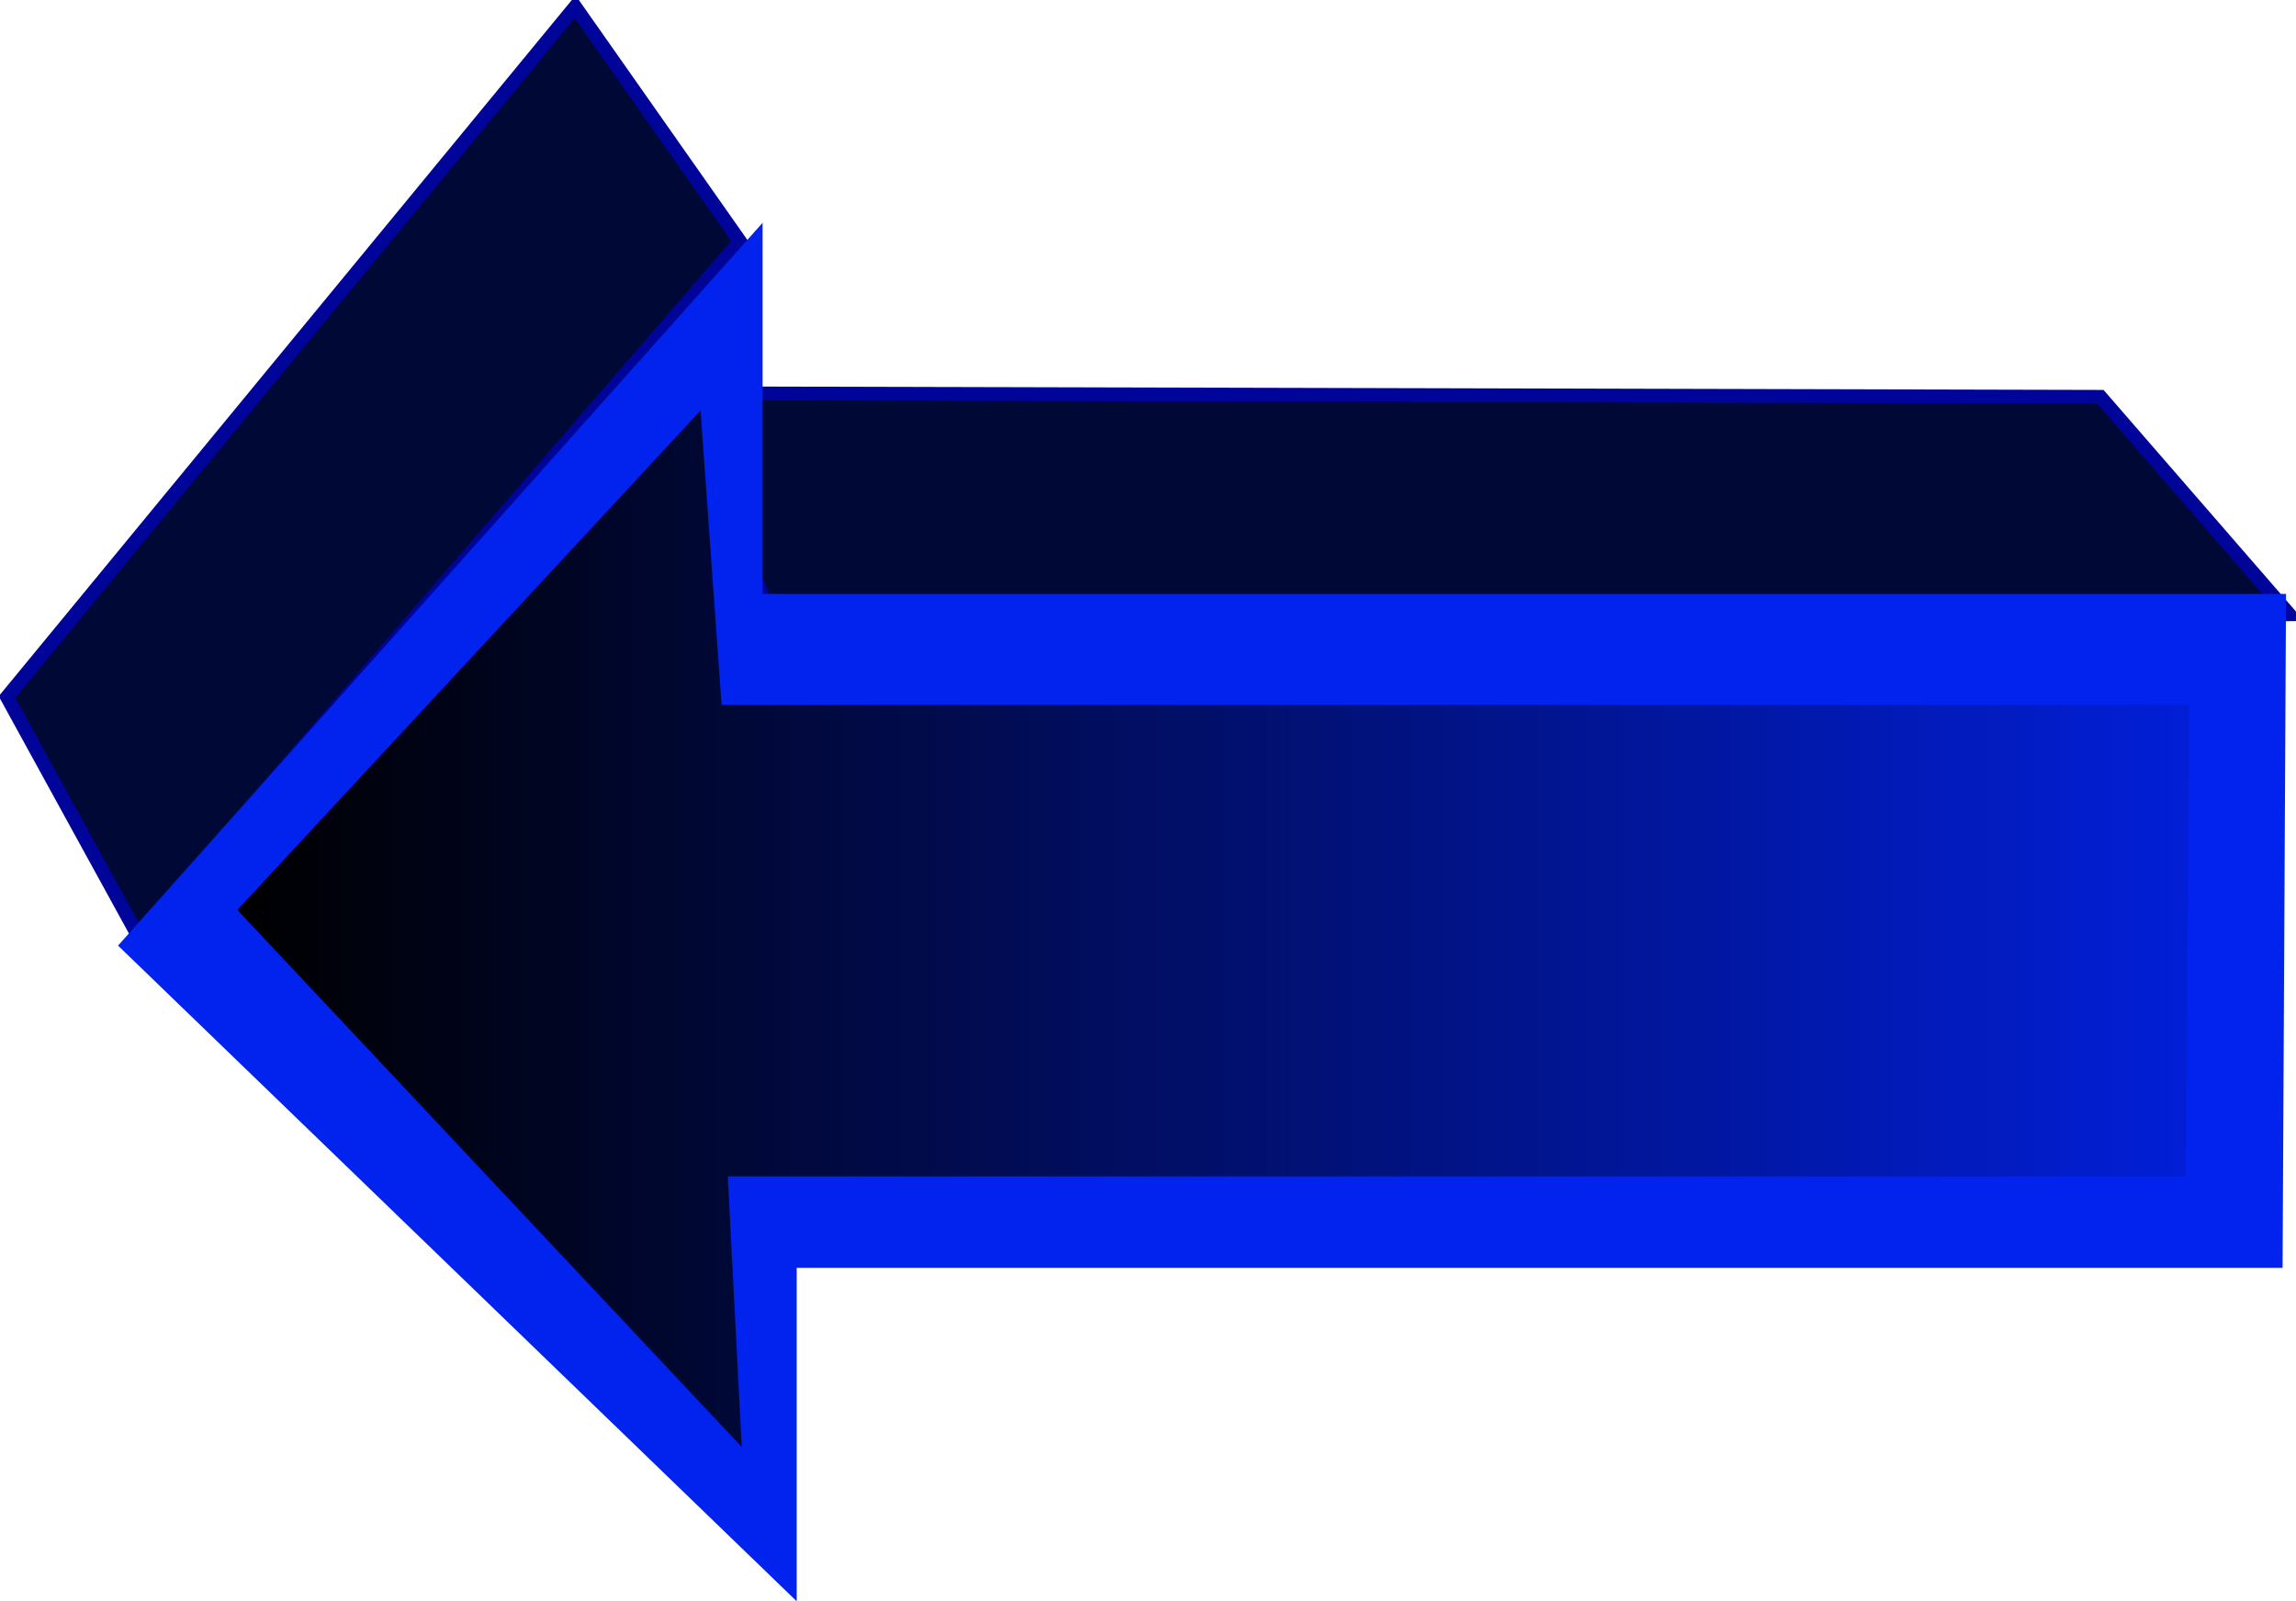 <svg xmlns="http://www.w3.org/2000/svg" viewBox="0 0 166.25 115.93" version="1.0"><defs><filter id="b" height="1.109" width="1.278" y="-.055" x="-.139"><feGaussianBlur stdDeviation=".849"/></filter><filter id="a" height="1.245" width="1.034" y="-.122" x="-.017"><feGaussianBlur stdDeviation=".849"/></filter><filter id="c"><feGaussianBlur stdDeviation="1.305"/></filter><linearGradient id="d" y2="402.58" gradientUnits="userSpaceOnUse" x2="170.67" gradientTransform="translate(0 -35.604)" y1="402.58" x1="326.99"><stop offset="0"/><stop offset="1" stop-opacity="0"/></linearGradient></defs><g fill-rule="evenodd"><path transform="matrix(-1 0 0 1 344.177 -333.45)" d="M192.09 362.18l103.72-.26-8.17 17.43-109.22-1.43 13.67-15.74z" filter="url(#a)" stroke="#010499" fill="#000836"/><path transform="matrix(-1 0 0 1 297.177 -315.018)" d="M287.14 382.84l9.53-17.36-41.14-49.97-11.93 16.98 43.54 50.35z" filter="url(#b)" stroke="#010499" fill="#000836"/><path transform="rotate(180 172.089 234.91)" d="M178.65 426.82h110.31v26.87l46.67-52.33-49.14-47.47v24.14H178.9l-.25 48.79z" filter="url(#c)" fill="#0222ed"/><path transform="rotate(180 172.089 234.91)" d="M185.67 418.79h106.26l1.52 21.31 33.54-36.16-36.52-38.88 1.01 19.59H185.91l-.24 34.14z" filter="url(#c)" fill="url(#d)"/></g></svg>